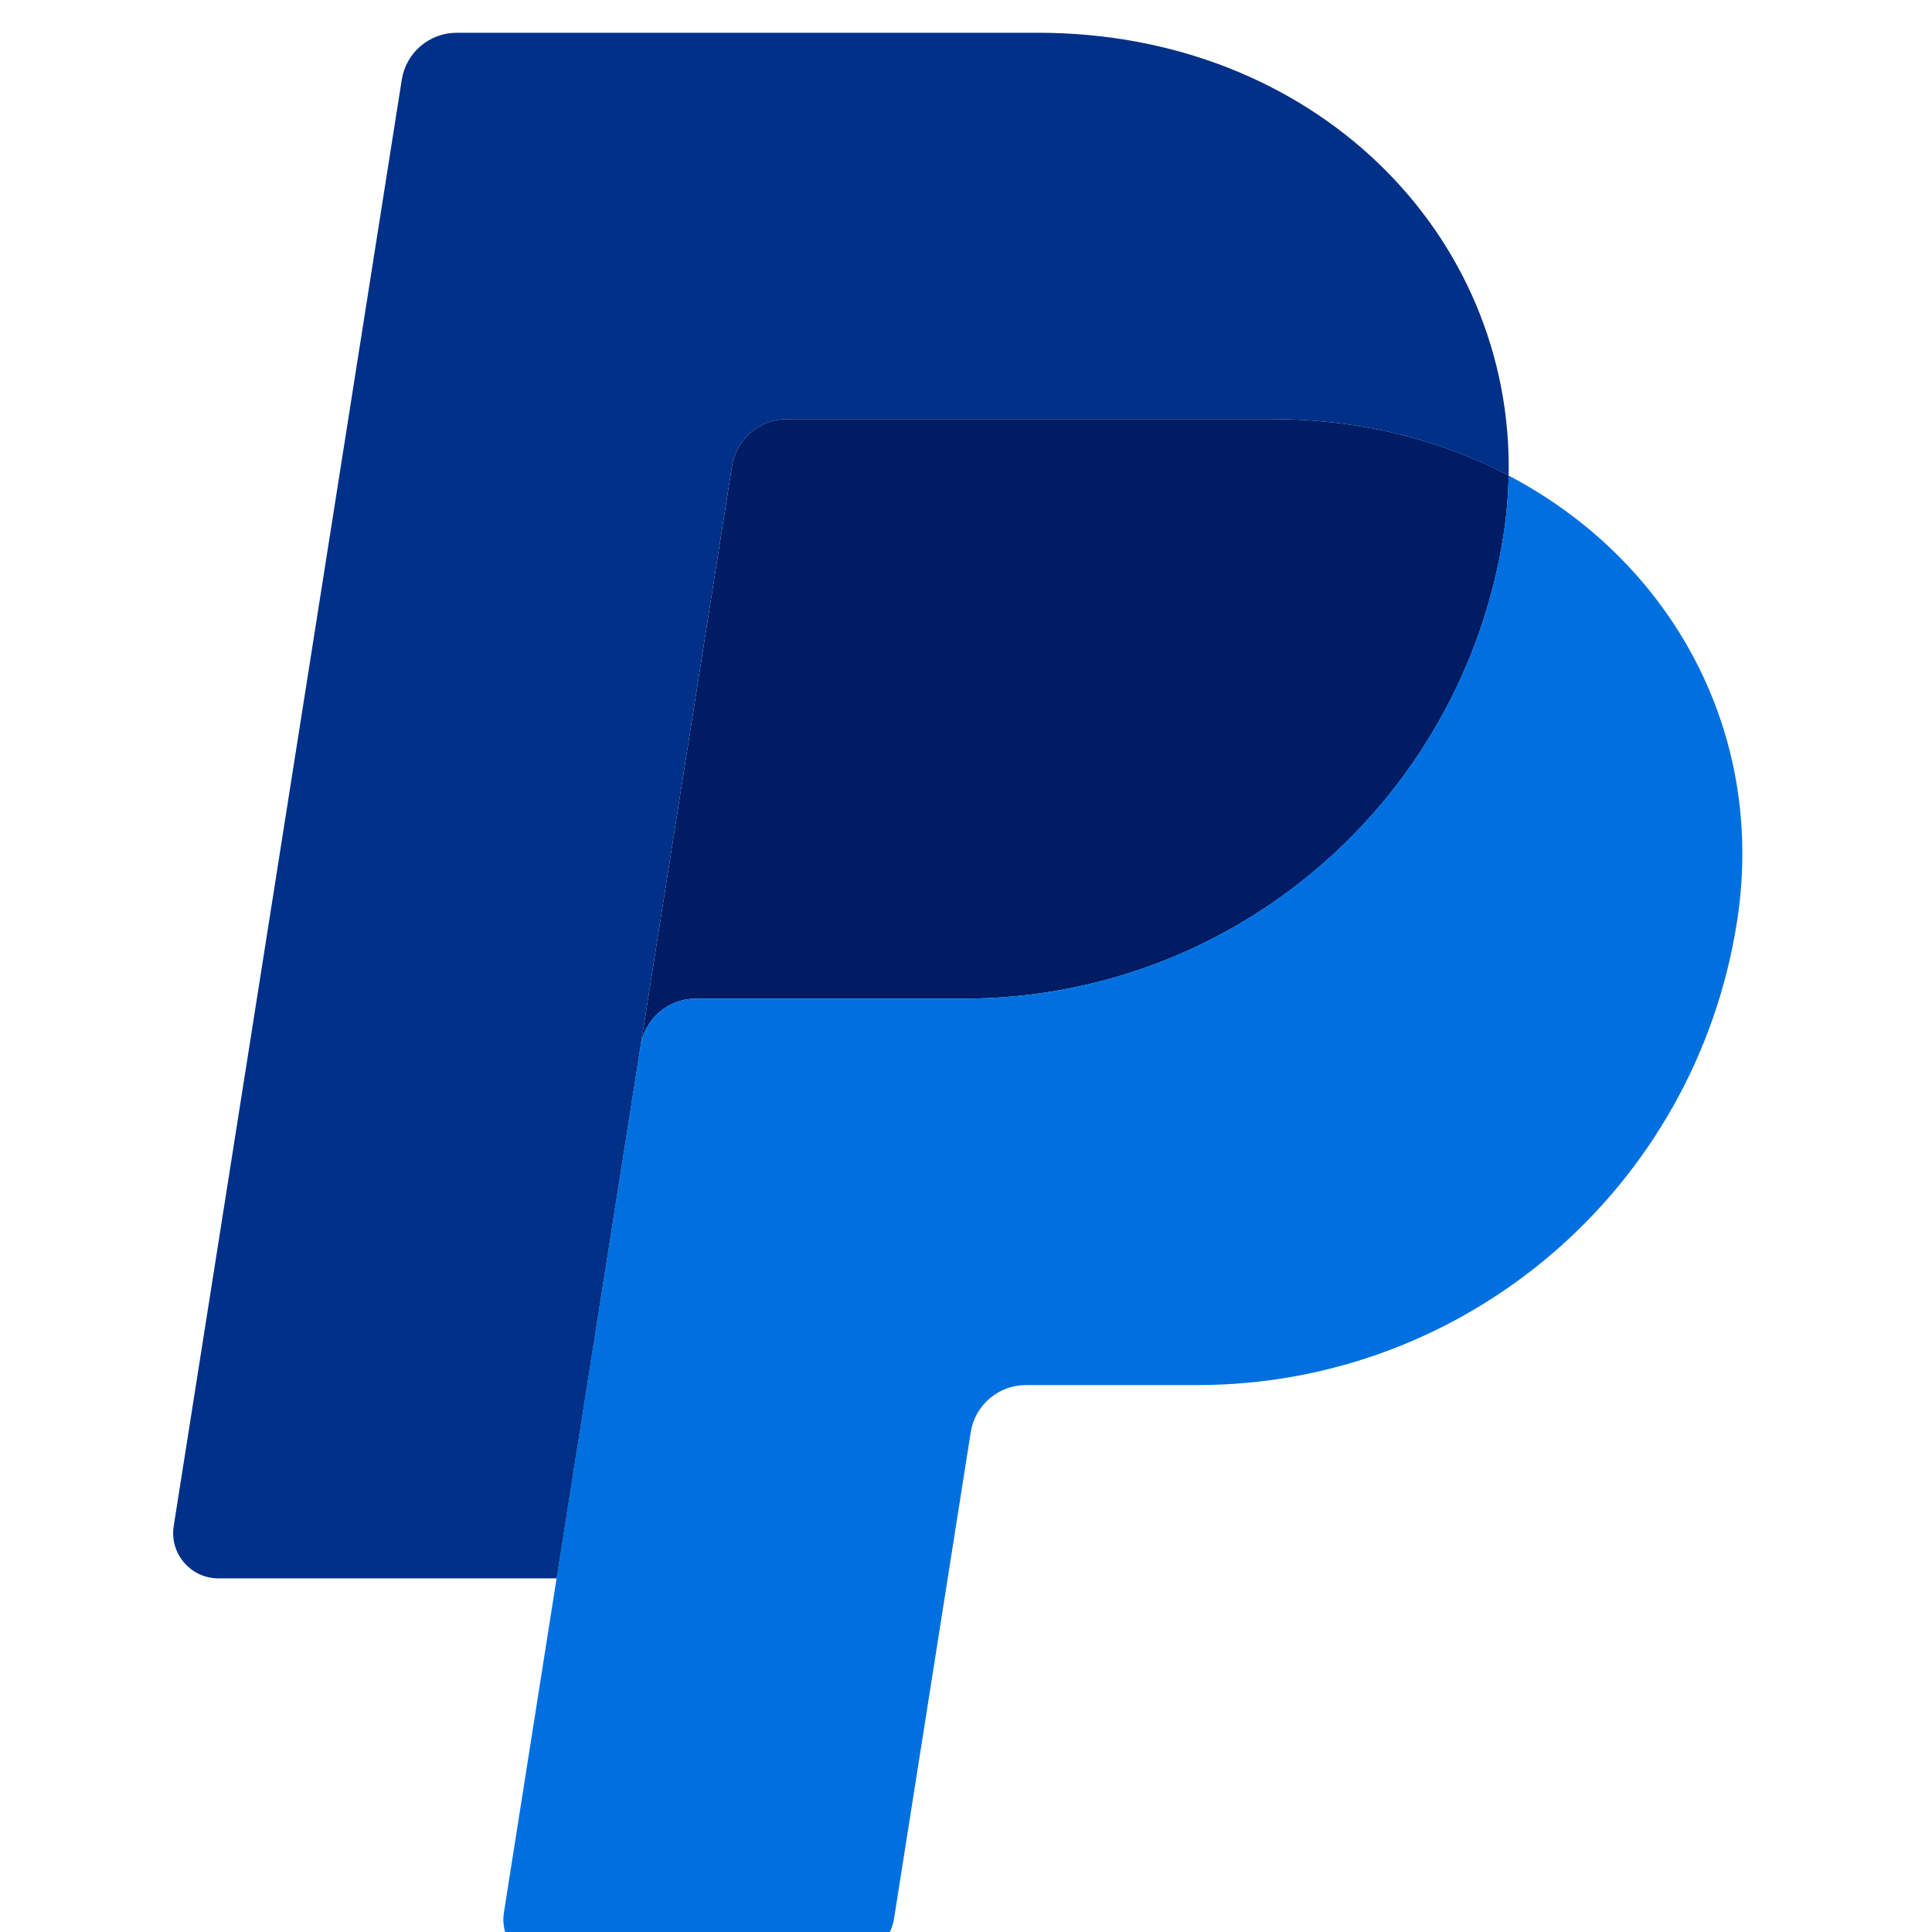 <svg width="24" height="24" viewBox="0 0 24 24" fill="none" xmlns="http://www.w3.org/2000/svg">
<g clip-path="url(#clip0_213_842)">
<path d="M9.776 5.206C9.436 5.206 9.146 5.454 9.093 5.79L7.958 12.99C8.011 12.654 8.301 12.406 8.641 12.406H11.968C15.316 12.406 18.157 9.964 18.676 6.654C18.715 6.407 18.736 6.158 18.741 5.907C17.89 5.461 16.891 5.206 15.796 5.206H9.776Z" fill="#001C64"/>
<path d="M18.741 5.908C18.736 6.158 18.714 6.407 18.675 6.654C18.156 9.964 15.315 12.406 11.967 12.406H8.641C8.301 12.406 8.011 12.654 7.958 12.99L6.914 19.607L6.26 23.757C6.211 24.063 6.42 24.351 6.726 24.4C6.755 24.404 6.785 24.407 6.815 24.407H10.425C10.766 24.406 11.056 24.159 11.108 23.823L12.059 17.79C12.113 17.454 12.403 17.206 12.743 17.206H14.869C18.217 17.206 21.058 14.764 21.577 11.454C21.946 9.105 20.763 6.968 18.741 5.908Z" fill="#0070E0"/>
<path d="M5.674 0.407C5.334 0.407 5.044 0.654 4.991 0.99L2.158 18.957C2.104 19.298 2.368 19.607 2.713 19.607H6.915L7.958 12.991L9.093 5.79C9.146 5.454 9.436 5.207 9.776 5.206H15.795C16.891 5.206 17.89 5.462 18.741 5.908C18.799 2.894 16.313 0.407 12.894 0.407H5.674Z" fill="#003087"/>
</g>
<defs>
<clipPath id="clip0_213_842">
<rect width="24" height="24" fill="white"/>
</clipPath>
</defs>
</svg>
